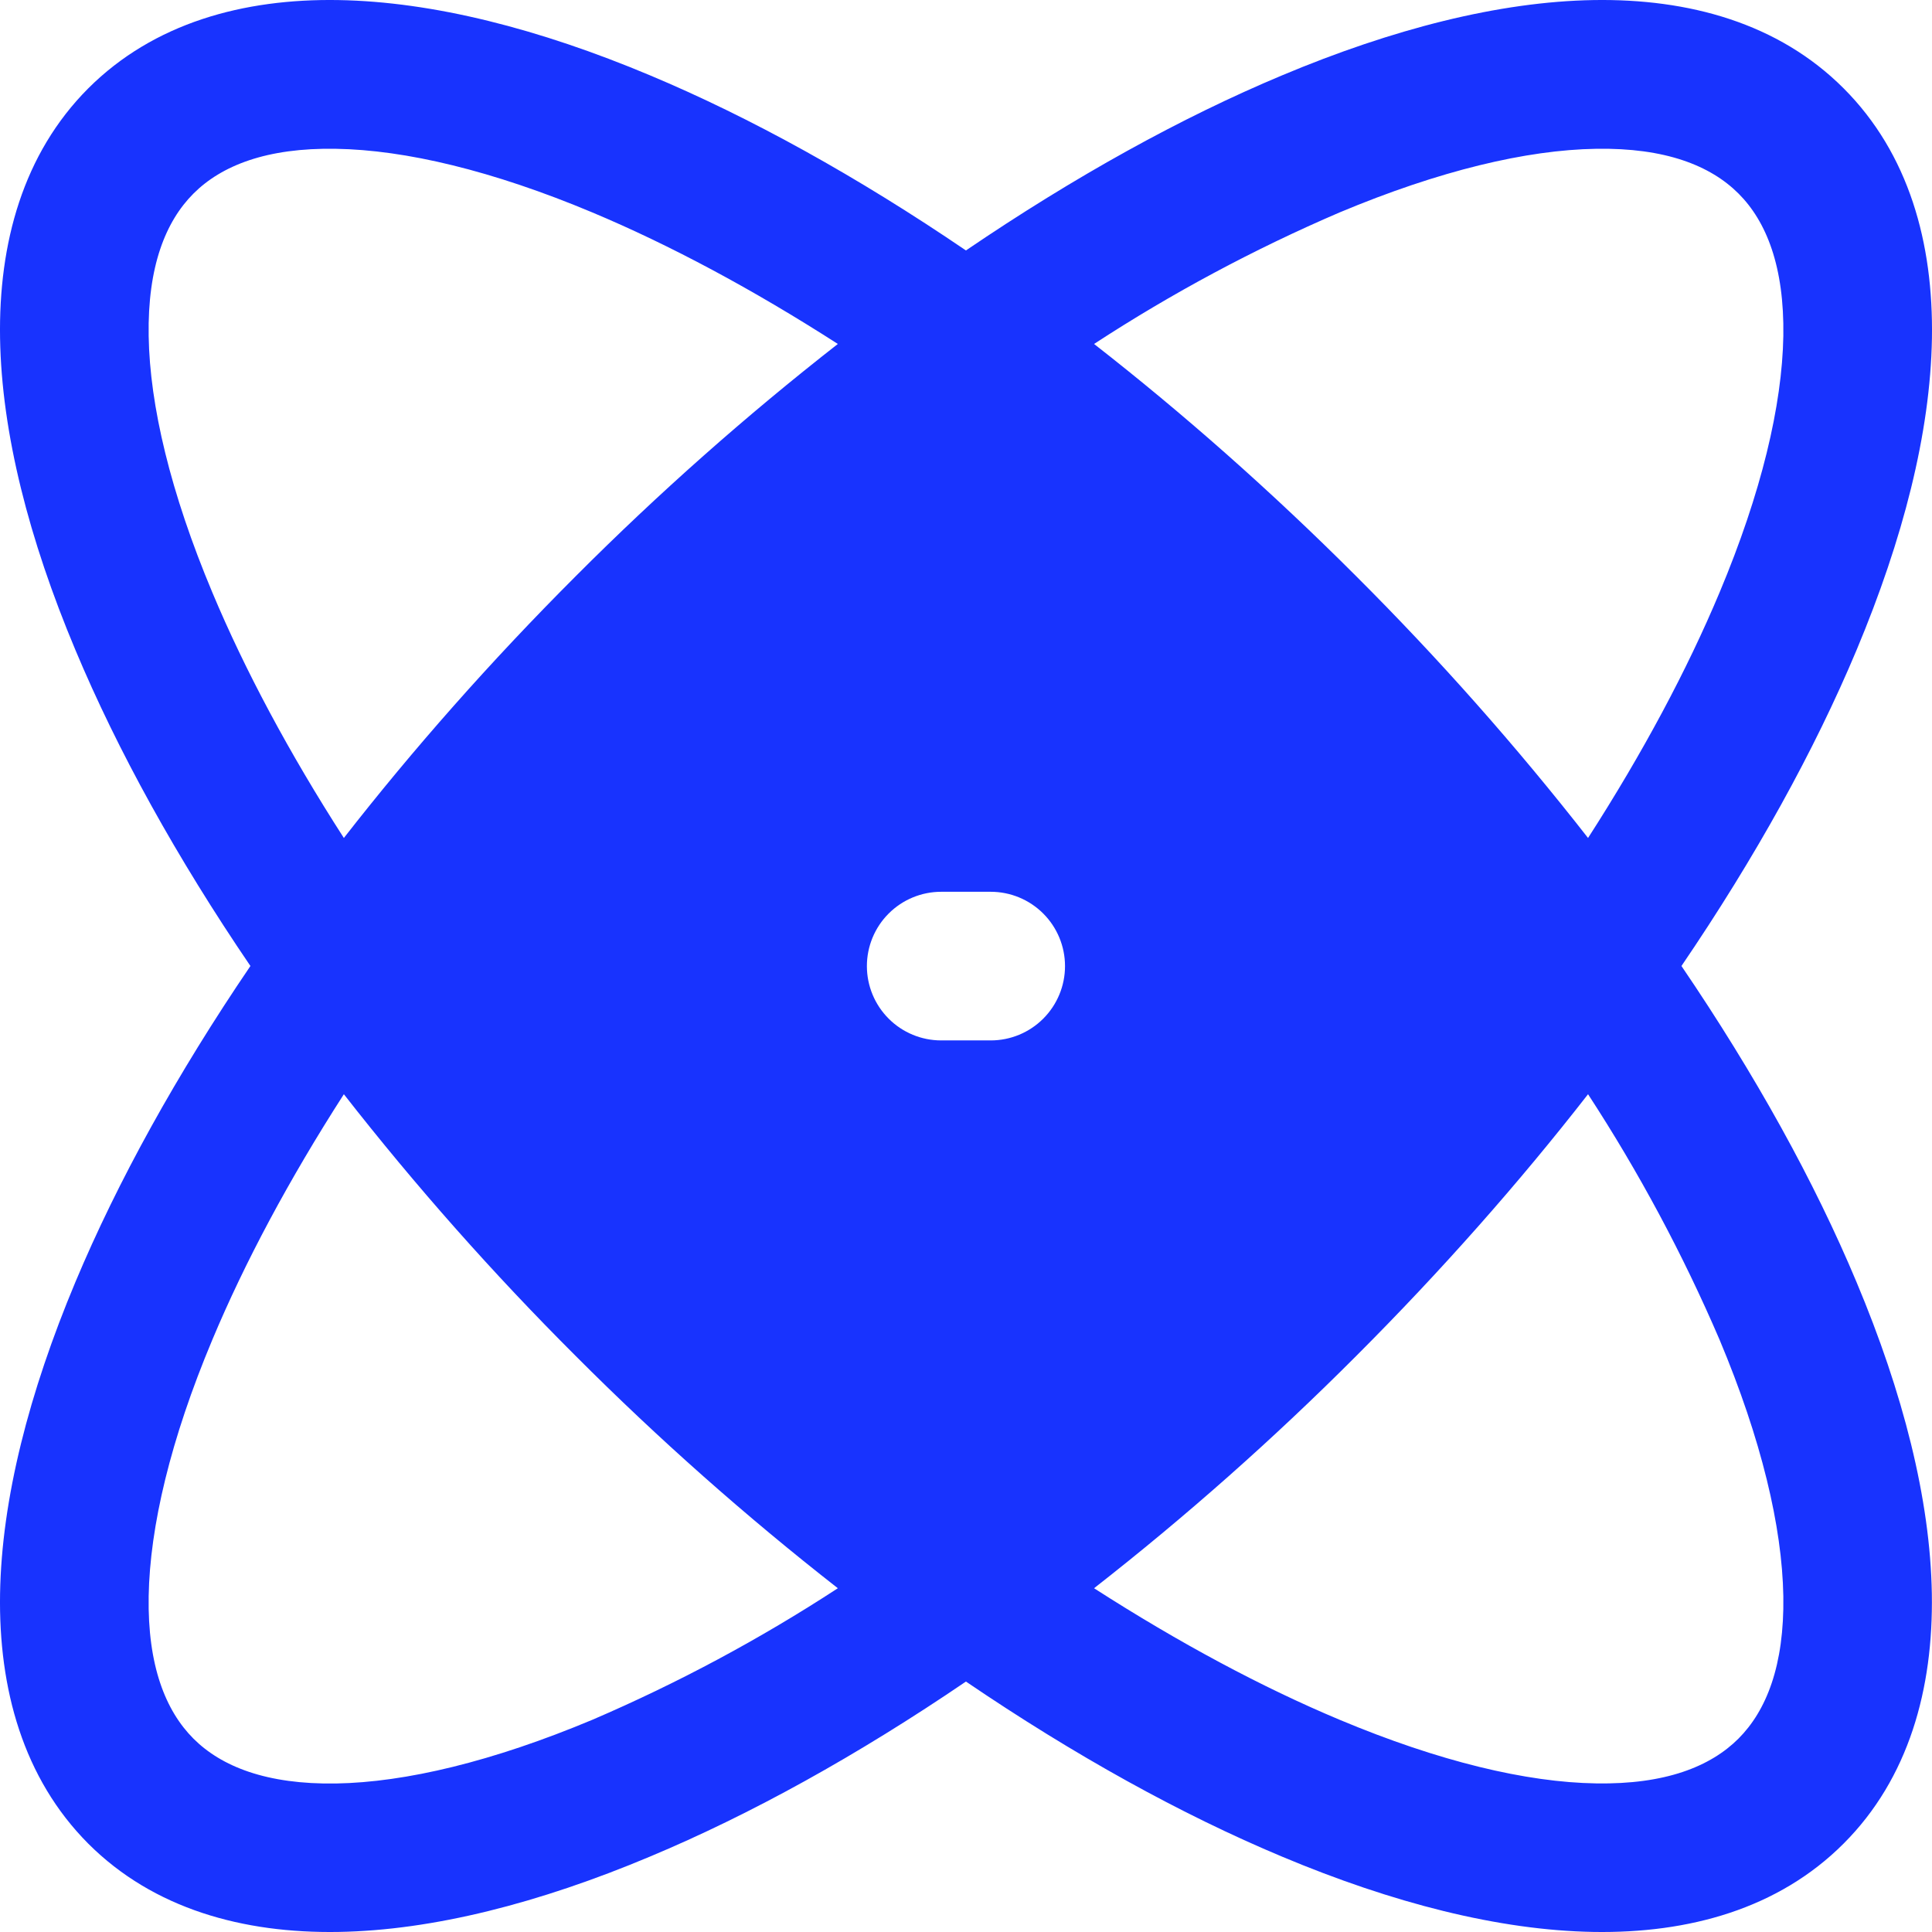 <svg width="60" height="60" viewBox="0 0 60 60" fill="none" xmlns="http://www.w3.org/2000/svg">
<path d="M20.183 2.338C23.309 3.648 26.626 5.485 29.998 7.778C33.371 5.485 36.691 3.648 39.814 2.341C43.244 0.901 46.552 0.051 49.49 0.002C52.444 -0.047 55.229 0.716 57.253 2.741C59.284 4.772 60.047 7.556 59.998 10.507C59.949 13.449 59.096 16.753 57.659 20.184C56.349 23.311 54.512 26.631 52.219 30C54.512 33.372 56.349 36.693 57.656 39.816C59.096 43.246 59.946 46.551 59.995 49.493C60.044 52.444 59.281 55.228 57.253 57.256C55.226 59.284 52.441 60.047 49.49 59.998C46.549 59.949 43.244 59.099 39.814 57.659C36.691 56.352 33.371 54.514 29.998 52.222C26.629 54.514 23.309 56.352 20.183 57.659C16.756 59.099 13.451 59.949 10.51 59.998C7.556 60.047 4.771 59.284 2.744 57.259C0.719 55.228 -0.047 52.444 0.002 49.493C0.051 46.551 0.904 43.246 2.341 39.816C3.651 36.693 5.485 33.372 7.777 30C5.485 26.631 3.651 23.311 2.341 20.184C0.901 16.753 0.051 13.449 0.002 10.507C-0.047 7.556 0.716 4.772 2.741 2.744C4.771 0.716 7.556 -0.047 10.507 0.002C13.448 0.051 16.753 0.898 20.183 2.338ZM6.008 6.012C5.141 6.879 4.581 8.282 4.617 10.433C4.651 12.593 5.294 15.301 6.596 18.403C7.602 20.803 8.974 23.375 10.679 26.024C12.814 23.286 15.226 20.547 17.885 17.889C20.446 15.322 23.163 12.915 26.02 10.682C23.368 8.978 20.799 7.606 18.399 6.599C15.297 5.298 12.59 4.655 10.43 4.621C8.279 4.584 6.876 5.144 6.008 6.012ZM42.112 17.889C44.679 20.45 47.086 23.167 49.318 26.024C51.023 23.375 52.395 20.803 53.401 18.403C54.703 15.301 55.346 12.593 55.383 10.433C55.416 8.282 54.859 6.879 53.992 6.012C53.124 5.144 51.718 4.584 49.567 4.621C47.407 4.655 44.703 5.298 41.598 6.599C38.945 7.738 36.395 9.104 33.977 10.682C36.715 12.818 39.454 15.23 42.112 17.889ZM42.112 42.117C39.551 44.684 36.834 47.091 33.977 49.324C36.629 51.028 39.198 52.401 41.598 53.407C44.7 54.708 47.407 55.352 49.567 55.385C51.718 55.422 53.121 54.862 53.989 53.995C54.856 53.127 55.416 51.724 55.383 49.573C55.346 47.413 54.703 44.705 53.401 41.603C52.262 38.95 50.896 36.4 49.318 33.982C47.186 36.72 44.77 39.459 42.112 42.117ZM17.885 42.117C15.318 39.556 12.911 36.839 10.679 33.982C8.974 36.634 7.602 39.203 6.596 41.603C5.294 44.705 4.654 47.413 4.617 49.573C4.581 51.724 5.141 53.127 6.008 53.995C6.876 54.862 8.282 55.422 10.433 55.388C12.593 55.352 15.297 54.708 18.402 53.407C21.054 52.268 23.603 50.902 26.02 49.324C23.163 47.091 20.446 44.684 17.885 42.117ZM29.229 27.695C28.617 27.695 28.03 27.939 27.598 28.371C27.165 28.804 26.922 29.391 26.922 30.003C26.922 30.615 27.165 31.202 27.598 31.635C28.03 32.068 28.617 32.311 29.229 32.311H30.768C31.38 32.311 31.967 32.068 32.399 31.635C32.832 31.202 33.075 30.615 33.075 30.003C33.075 29.391 32.832 28.804 32.399 28.371C31.967 27.939 31.38 27.695 30.768 27.695H29.229Z" fill="#1833FE"/>
</svg>
